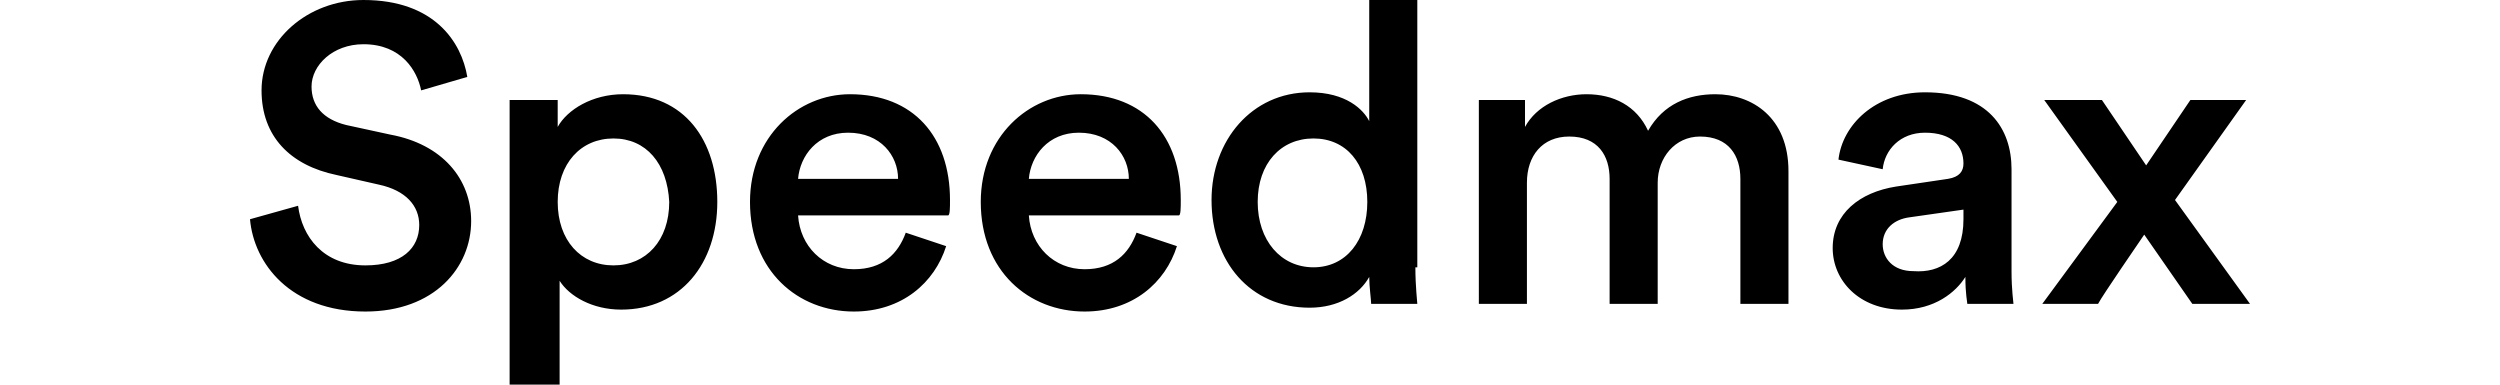 <svg xmlns="http://www.w3.org/2000/svg" xmlns:xlink="http://www.w3.org/1999/xlink" xml:space="preserve" enable-background="new 0 0 130 20" viewBox="0 0 130 20"><g><path d="M21.9 4.7c-.2-1-1-2.4-3-2.4-1.6 0-2.7 1.1-2.7 2.2 0 1 .6 1.7 1.8 2l2.3.5c2.7.5 4.2 2.3 4.2 4.5 0 2.4-1.9 4.7-5.5 4.7-3.9 0-5.8-2.5-6-4.8l2.5-.7c.2 1.6 1.3 3.1 3.5 3.1 1.9 0 2.8-.9 2.8-2.1 0-1-.7-1.8-2.1-2.1l-2.2-.5c-2.4-.5-3.9-2-3.9-4.4C13.6 2.1 16 0 18.9 0c3.7 0 5.1 2.2 5.4 4l-2.4.7zM26.5 20V5.2H29v1.4c.5-.9 1.8-1.7 3.4-1.7 3.2 0 4.9 2.4 4.9 5.6 0 3.2-1.9 5.6-5 5.6-1.5 0-2.7-.7-3.2-1.5V20h-2.6zm5.4-12.8c-1.7 0-2.9 1.3-2.9 3.3 0 2 1.2 3.3 2.9 3.3s2.9-1.3 2.9-3.3c-.1-2-1.2-3.3-2.9-3.3zM49.2 12.8c-.6 1.9-2.3 3.4-4.8 3.4-2.9 0-5.4-2.1-5.4-5.7 0-3.4 2.5-5.6 5.2-5.6 3.3 0 5.2 2.2 5.2 5.5 0 .4 0 .8-.1.8h-7.8c.1 1.6 1.3 2.8 2.9 2.8 1.5 0 2.3-.8 2.7-1.9l2.1.7zm-2.5-3.5c0-1.2-.9-2.4-2.6-2.4-1.6 0-2.5 1.2-2.6 2.4h5.2zM61.2 12.8c-.6 1.9-2.3 3.4-4.8 3.4-2.9 0-5.4-2.1-5.4-5.7 0-3.4 2.5-5.6 5.2-5.6 3.3 0 5.2 2.2 5.2 5.5 0 .4 0 .8-.1.8h-7.8c.1 1.6 1.3 2.8 2.9 2.8 1.5 0 2.3-.8 2.7-1.9l2.1.7zm-2.5-3.5c0-1.2-.9-2.4-2.6-2.4-1.6 0-2.5 1.2-2.6 2.4h5.2zM73.6 13.9c0 1 .1 1.8.1 1.9h-2.4c0-.2-.1-.9-.1-1.4-.5.9-1.6 1.6-3.1 1.6-3.1 0-5.1-2.4-5.1-5.6 0-3.1 2.1-5.6 5.1-5.6 1.9 0 2.8.9 3.1 1.5V0h2.5v13.9zm-5.3 0c1.7 0 2.8-1.4 2.8-3.4S70 7.2 68.3 7.2c-1.7 0-2.9 1.3-2.9 3.3 0 2 1.2 3.4 2.9 3.4zM76.9 15.8V5.2h2.4v1.4c.6-1.1 1.9-1.7 3.2-1.7 1.4 0 2.6.6 3.2 1.9.8-1.4 2.1-1.9 3.5-1.9 1.9 0 3.8 1.2 3.8 4v6.9h-2.5V9.3c0-1.2-.6-2.2-2.1-2.2-1.3 0-2.2 1.1-2.2 2.4v6.3h-2.5V9.3c0-1.2-.6-2.2-2.1-2.2-1.4 0-2.2 1-2.2 2.4v6.3h-2.5zM98.6 9.7l2.7-.4c.6-.1.8-.4.8-.8 0-.9-.6-1.6-2-1.6-1.3 0-2.1.9-2.2 1.9l-2.3-.5c.2-1.8 1.9-3.5 4.5-3.5 3.3 0 4.5 1.9 4.5 4v5.3c0 1 .1 1.6.1 1.7h-2.4c0-.1-.1-.5-.1-1.4-.5.8-1.6 1.7-3.3 1.7-2.2 0-3.6-1.5-3.6-3.2 0-1.8 1.4-2.9 3.3-3.2zm3.5 1.7v-.5l-2.8.4c-.8.1-1.4.6-1.4 1.4 0 .7.5 1.4 1.6 1.4 1.4.1 2.6-.6 2.6-2.7zM110.1 10.5l-3.8-5.3h3c.2.3 2.1 3.1 2.3 3.4l2.3-3.4h2.9l-3.7 5.2 3.9 5.4h-3l-2.5-3.6c-.2.3-2.2 3.2-2.4 3.6h-2.9l3.9-5.3z"/></g></svg>